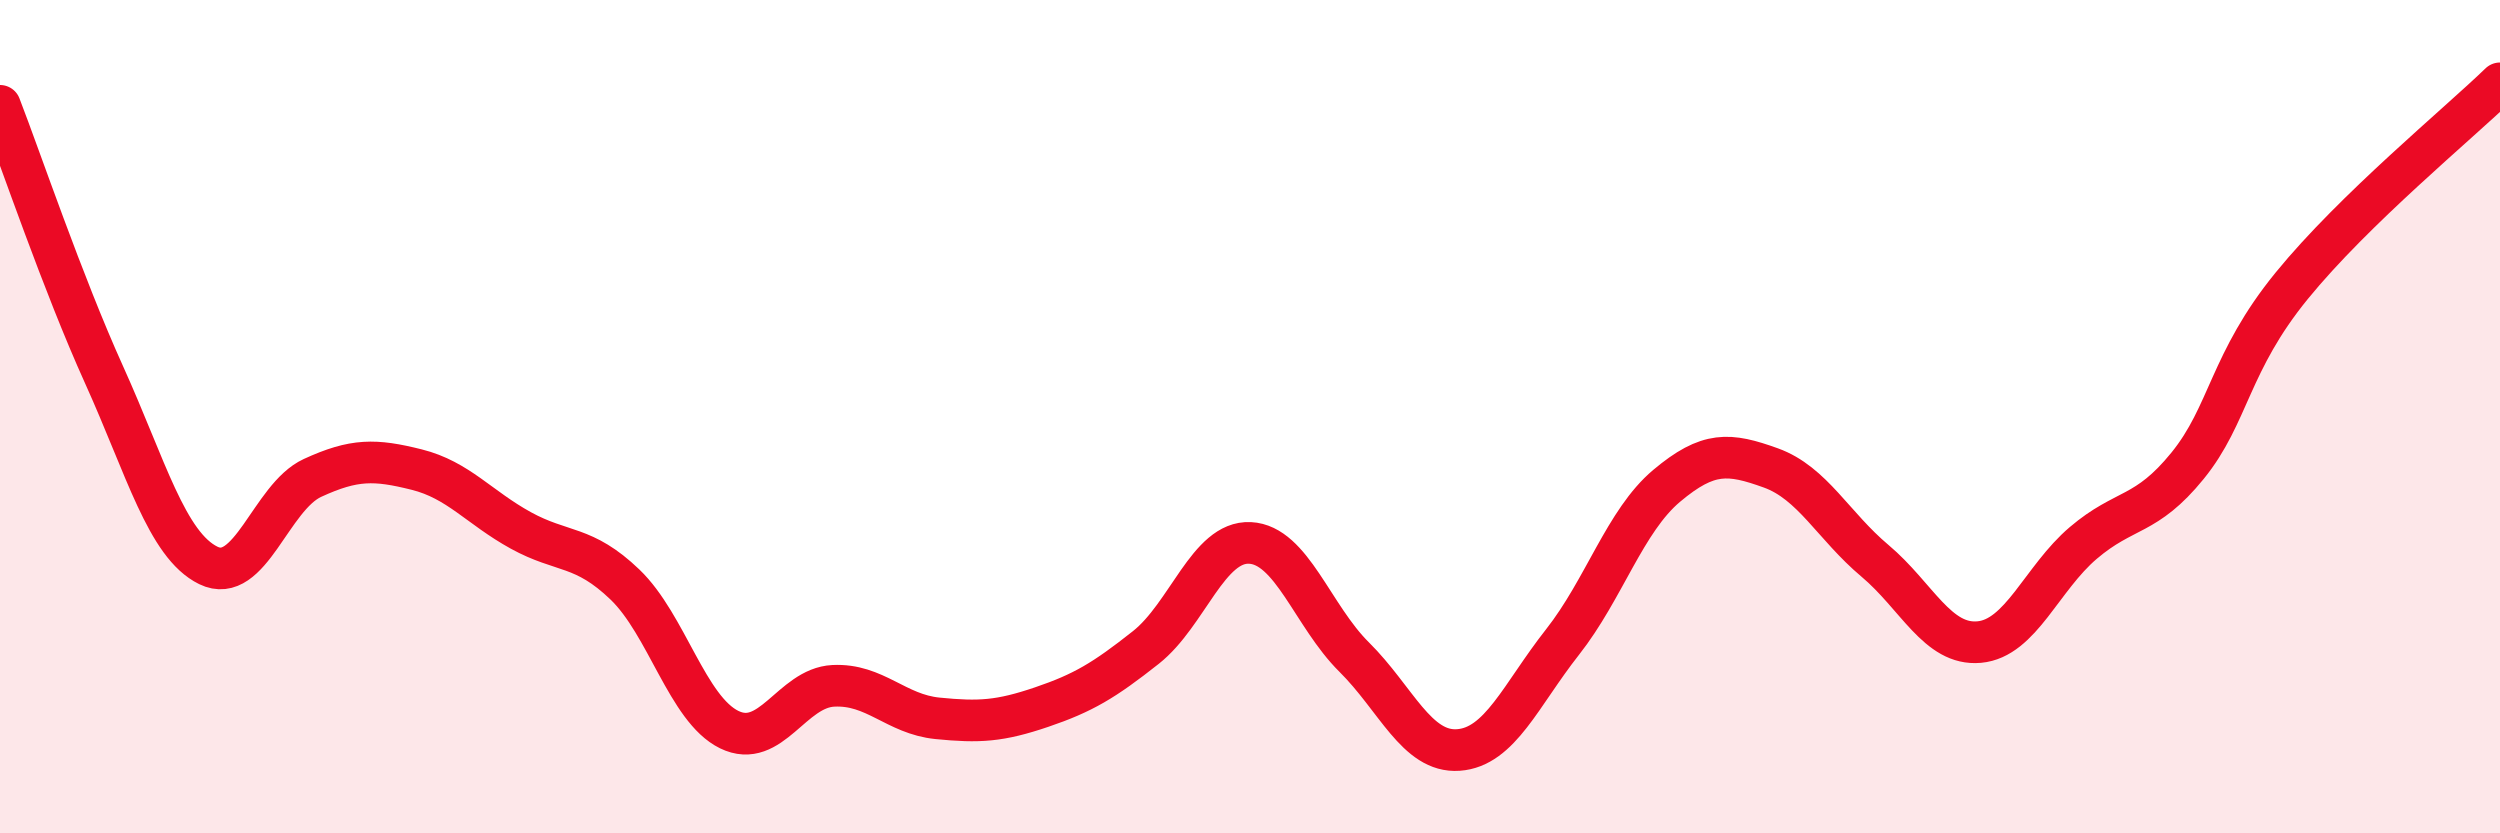
    <svg width="60" height="20" viewBox="0 0 60 20" xmlns="http://www.w3.org/2000/svg">
      <path
        d="M 0,2.54 C 0.5,3.83 1.5,6.79 2.5,9 C 3.5,11.21 4,13.08 5,13.57 C 6,14.06 6.5,11.93 7.5,11.47 C 8.5,11.01 9,11.02 10,11.27 C 11,11.52 11.5,12.18 12.5,12.73 C 13.5,13.28 14,13.07 15,14.03 C 16,14.99 16.5,17.02 17.5,17.51 C 18.5,18 19,16.51 20,16.46 C 21,16.41 21.5,17.14 22.5,17.24 C 23.5,17.34 24,17.31 25,16.97 C 26,16.63 26.5,16.33 27.5,15.54 C 28.5,14.75 29,12.98 30,13.03 C 31,13.08 31.5,14.78 32.5,15.77 C 33.5,16.76 34,18.07 35,18 C 36,17.93 36.5,16.68 37.5,15.41 C 38.5,14.14 39,12.5 40,11.66 C 41,10.82 41.5,10.87 42.5,11.23 C 43.5,11.59 44,12.62 45,13.46 C 46,14.3 46.5,15.5 47.5,15.41 C 48.5,15.32 49,13.88 50,13.03 C 51,12.18 51.5,12.41 52.5,11.18 C 53.5,9.95 53.5,8.7 55,6.86 C 56.5,5.02 59,2.97 60,2L60 20L0 20Z"
        fill="#EB0A25"
        opacity="0.1"
        stroke-linecap="round"
        stroke-linejoin="round"
      />
      <path
        d="M 0,2.54 C 0.5,3.83 1.5,6.79 2.5,9 C 3.5,11.21 4,13.08 5,13.57 C 6,14.06 6.5,11.93 7.5,11.47 C 8.5,11.01 9,11.02 10,11.27 C 11,11.52 11.5,12.18 12.5,12.73 C 13.5,13.28 14,13.07 15,14.03 C 16,14.99 16.5,17.02 17.5,17.51 C 18.5,18 19,16.51 20,16.46 C 21,16.41 21.5,17.14 22.5,17.24 C 23.5,17.34 24,17.31 25,16.97 C 26,16.63 26.5,16.33 27.5,15.54 C 28.5,14.75 29,12.98 30,13.03 C 31,13.08 31.5,14.78 32.5,15.77 C 33.5,16.76 34,18.07 35,18 C 36,17.93 36.5,16.68 37.5,15.41 C 38.5,14.14 39,12.5 40,11.66 C 41,10.82 41.5,10.87 42.5,11.23 C 43.5,11.59 44,12.62 45,13.46 C 46,14.3 46.5,15.5 47.5,15.41 C 48.5,15.32 49,13.88 50,13.03 C 51,12.18 51.5,12.41 52.5,11.18 C 53.5,9.95 53.5,8.7 55,6.86 C 56.5,5.02 59,2.97 60,2"
        stroke="#EB0A25"
        stroke-width="1"
        fill="none"
        stroke-linecap="round"
        stroke-linejoin="round"
      />
    </svg>
  